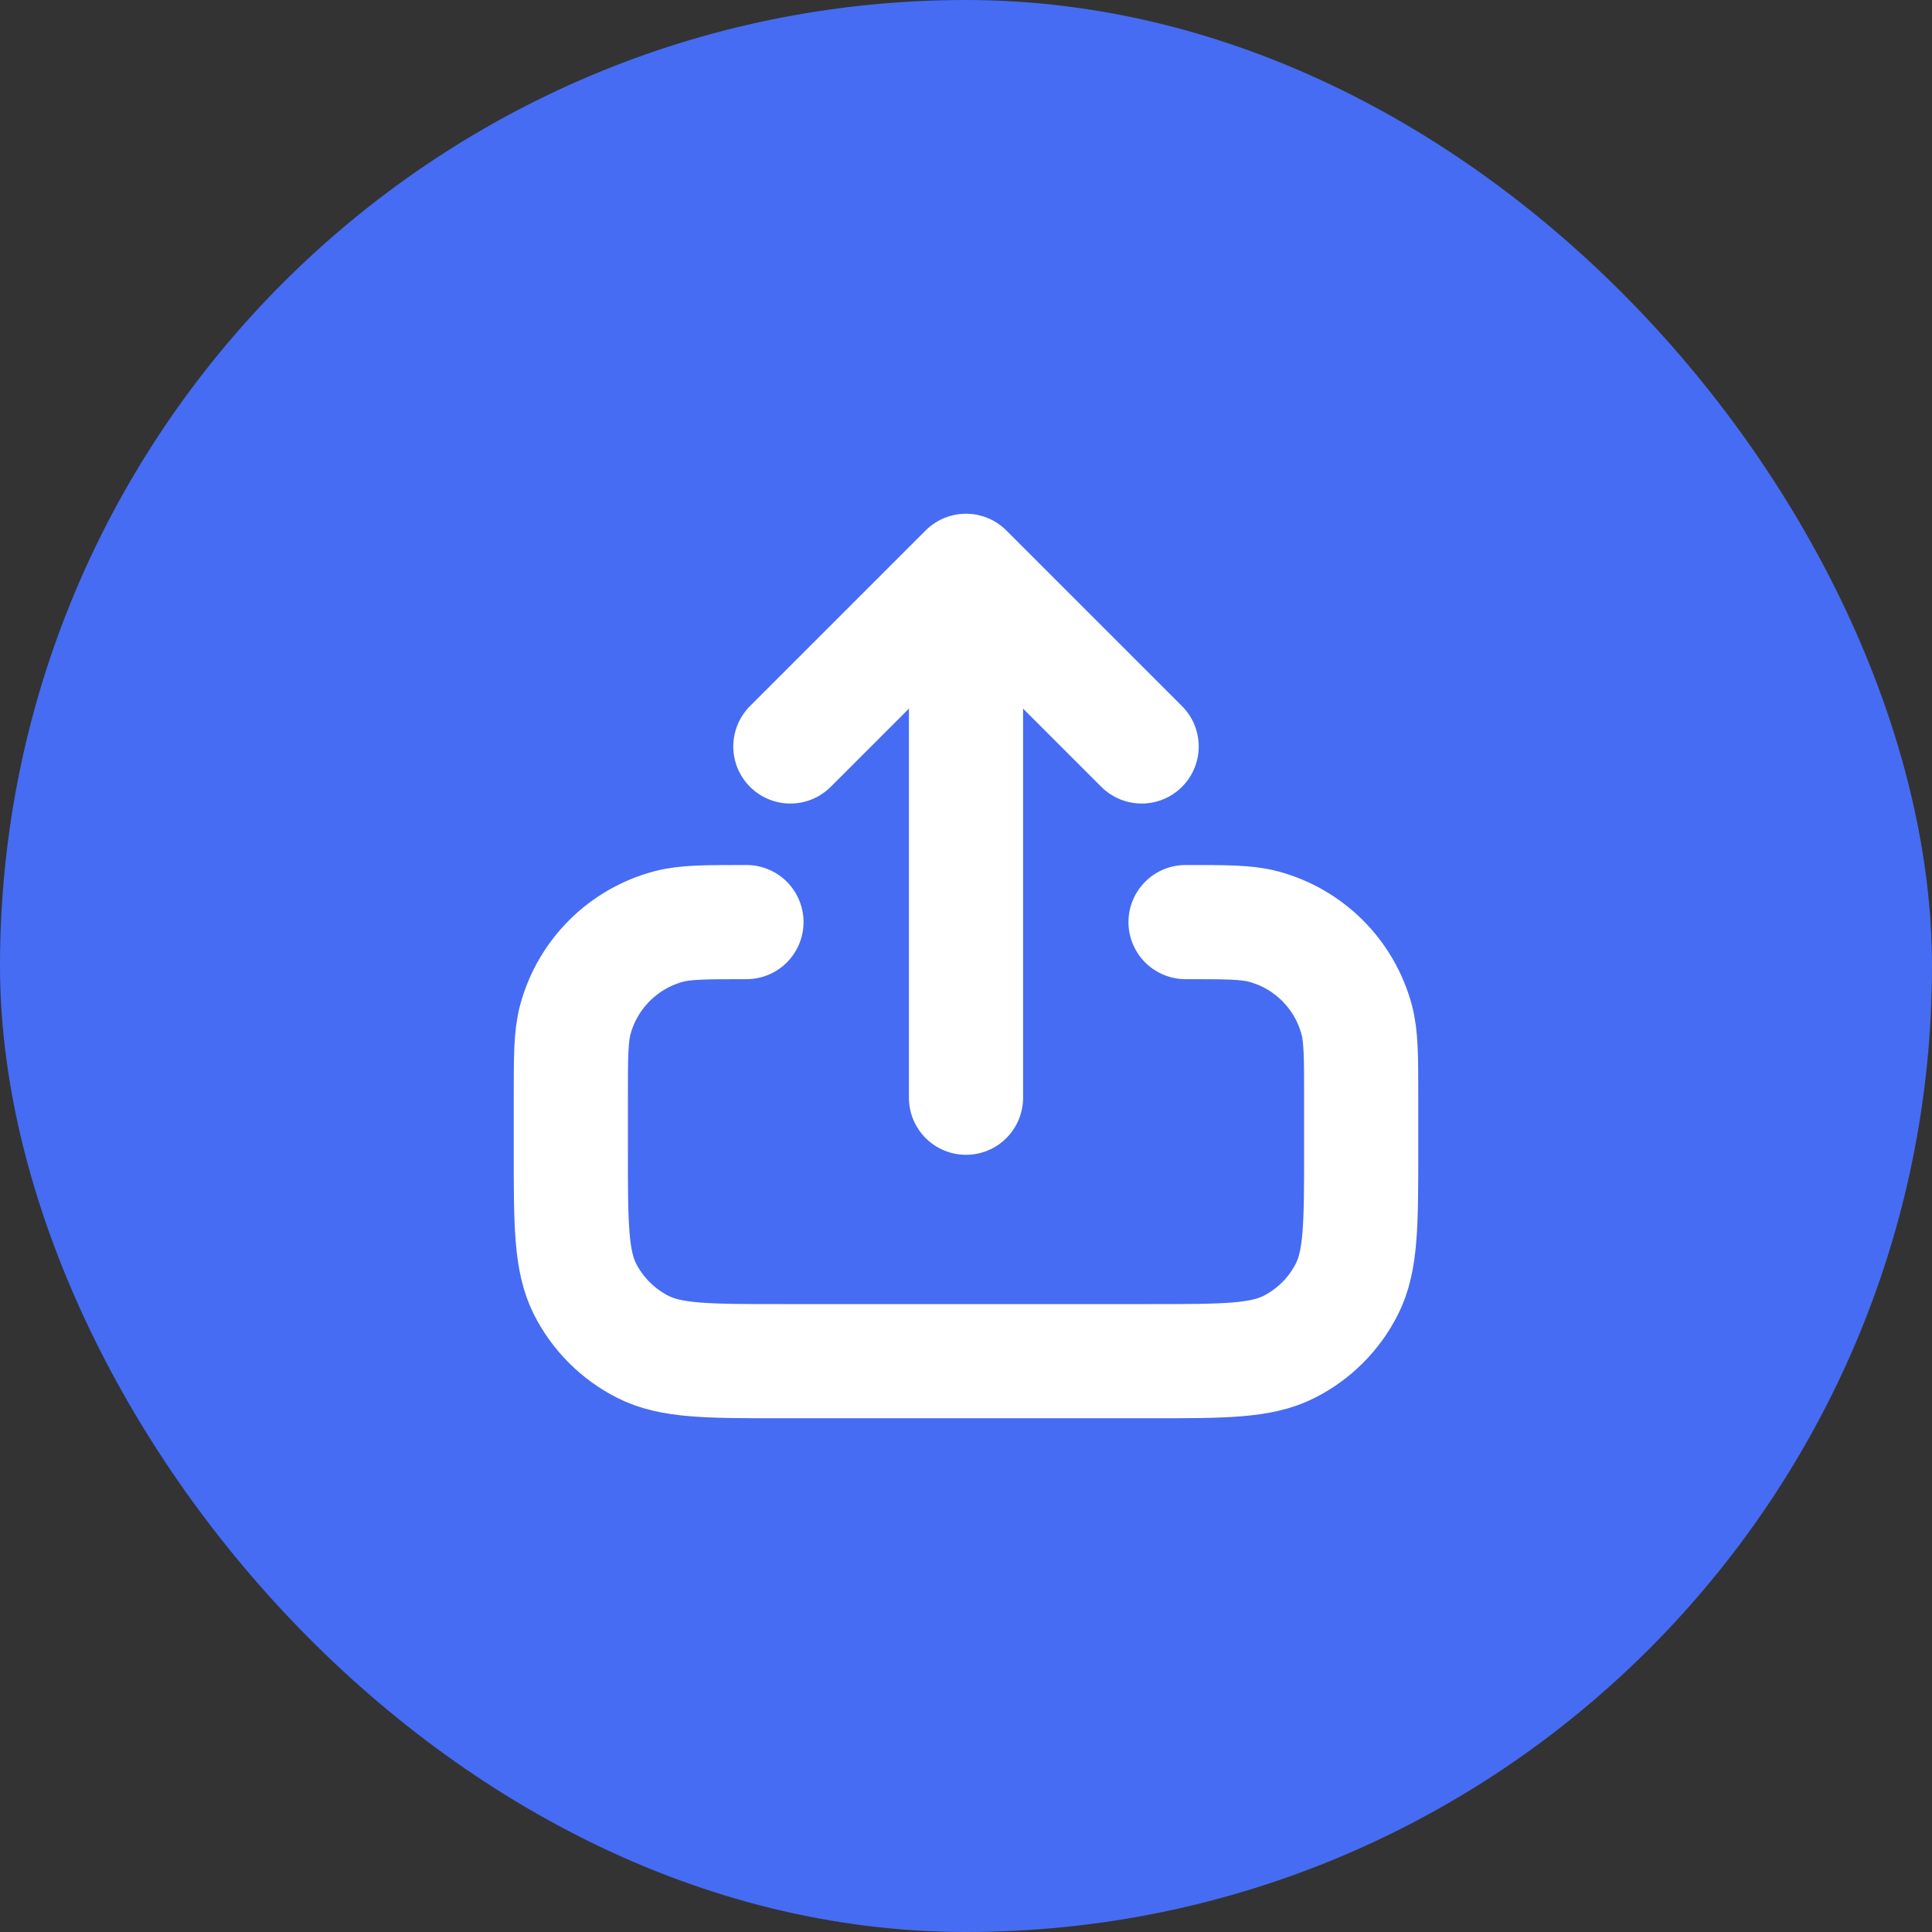 <svg width="22" height="22" viewBox="0 0 22 22" fill="none" xmlns="http://www.w3.org/2000/svg">
<rect x="0" y="0" width="22" height="22" fill="#333333" stroke="none"/>
<rect x="22" y="22" width="22" height="22" rx="11" transform="rotate(-180 22 22)" fill="#466CF3"/>
<g clip-path="url(#clip0_12946_8897)">
<path d="M8.5 10.5C8.035 10.5 7.803 10.5 7.612 10.551C7.094 10.69 6.69 11.094 6.551 11.612C6.5 11.803 6.5 12.035 6.5 12.5V13.1C6.5 13.94 6.5 14.36 6.663 14.681C6.807 14.963 7.037 15.193 7.319 15.336C7.64 15.5 8.06 15.5 8.9 15.5H13.1C13.94 15.5 14.36 15.5 14.681 15.336C14.963 15.193 15.193 14.963 15.336 14.681C15.5 14.36 15.5 13.94 15.5 13.1V12.5C15.5 12.035 15.5 11.803 15.449 11.612C15.31 11.094 14.906 10.69 14.388 10.551C14.197 10.5 13.965 10.5 13.5 10.5M13 8.5L11 6.5M11 6.5L9 8.5M11 6.5V12.5" stroke="white" stroke-width="1.3" stroke-linecap="round" stroke-linejoin="round"/>
</g>
<defs>
<clipPath id="clip0_12946_8897">
<rect width="12" height="12" fill="white" transform="translate(5 5)"/>
</clipPath>
</defs>
</svg>
